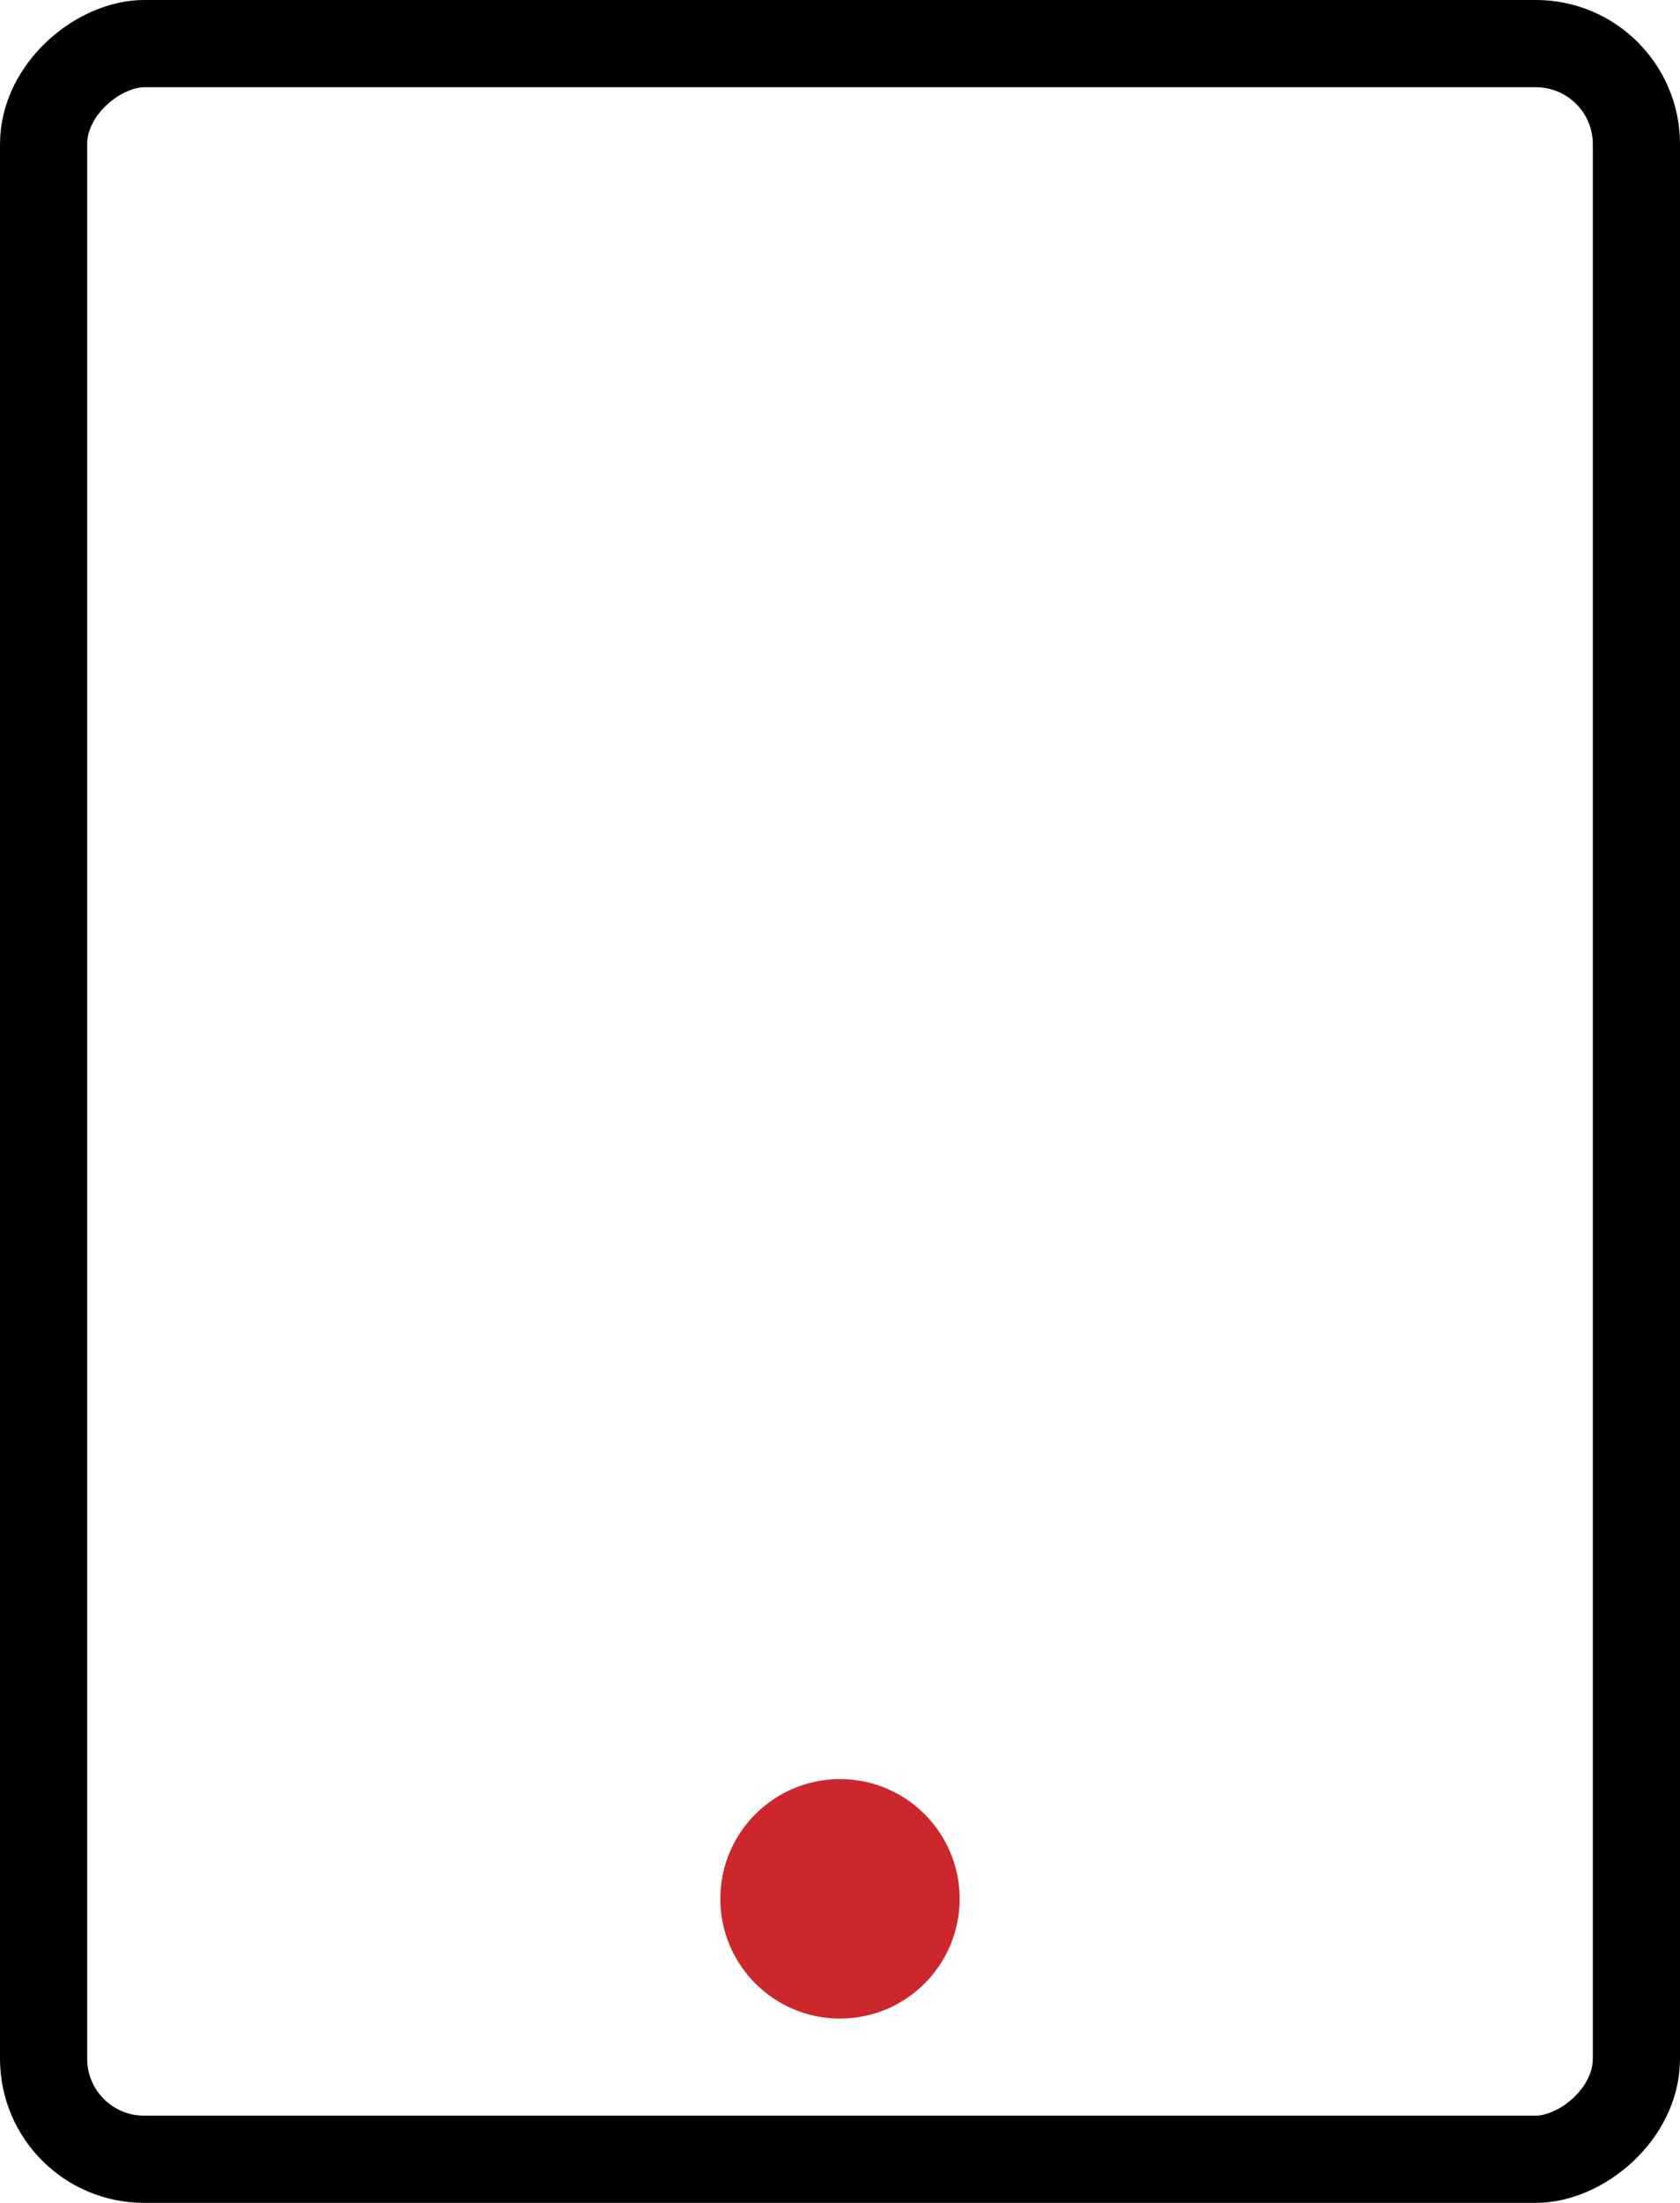 <?xml version="1.0" encoding="UTF-8"?>
<svg id="_图层_2" data-name="图层 2" xmlns="http://www.w3.org/2000/svg" viewBox="0 0 77.08 101">
  <defs>
    <style>
      .cls-1 {
        fill: none;
        stroke: #000;
        stroke-linecap: round;
        stroke-linejoin: round;
        stroke-width: 4px;
      }

      .cls-2 {
        fill: #cc272c;
      }
    </style>
  </defs>
  <g id="_图层_1-2" data-name="图层 1">
    <g id="_4-平板" data-name="4-平板">
      <circle class="cls-2" cx="38.54" cy="87.06" r="5.49"/>
      <rect class="cls-1" x="-9.96" y="13.96" width="97" height="73.08" rx="4.61" ry="4.61" transform="translate(89.04 11.96) rotate(90)"/>
    </g>
  </g>
</svg>